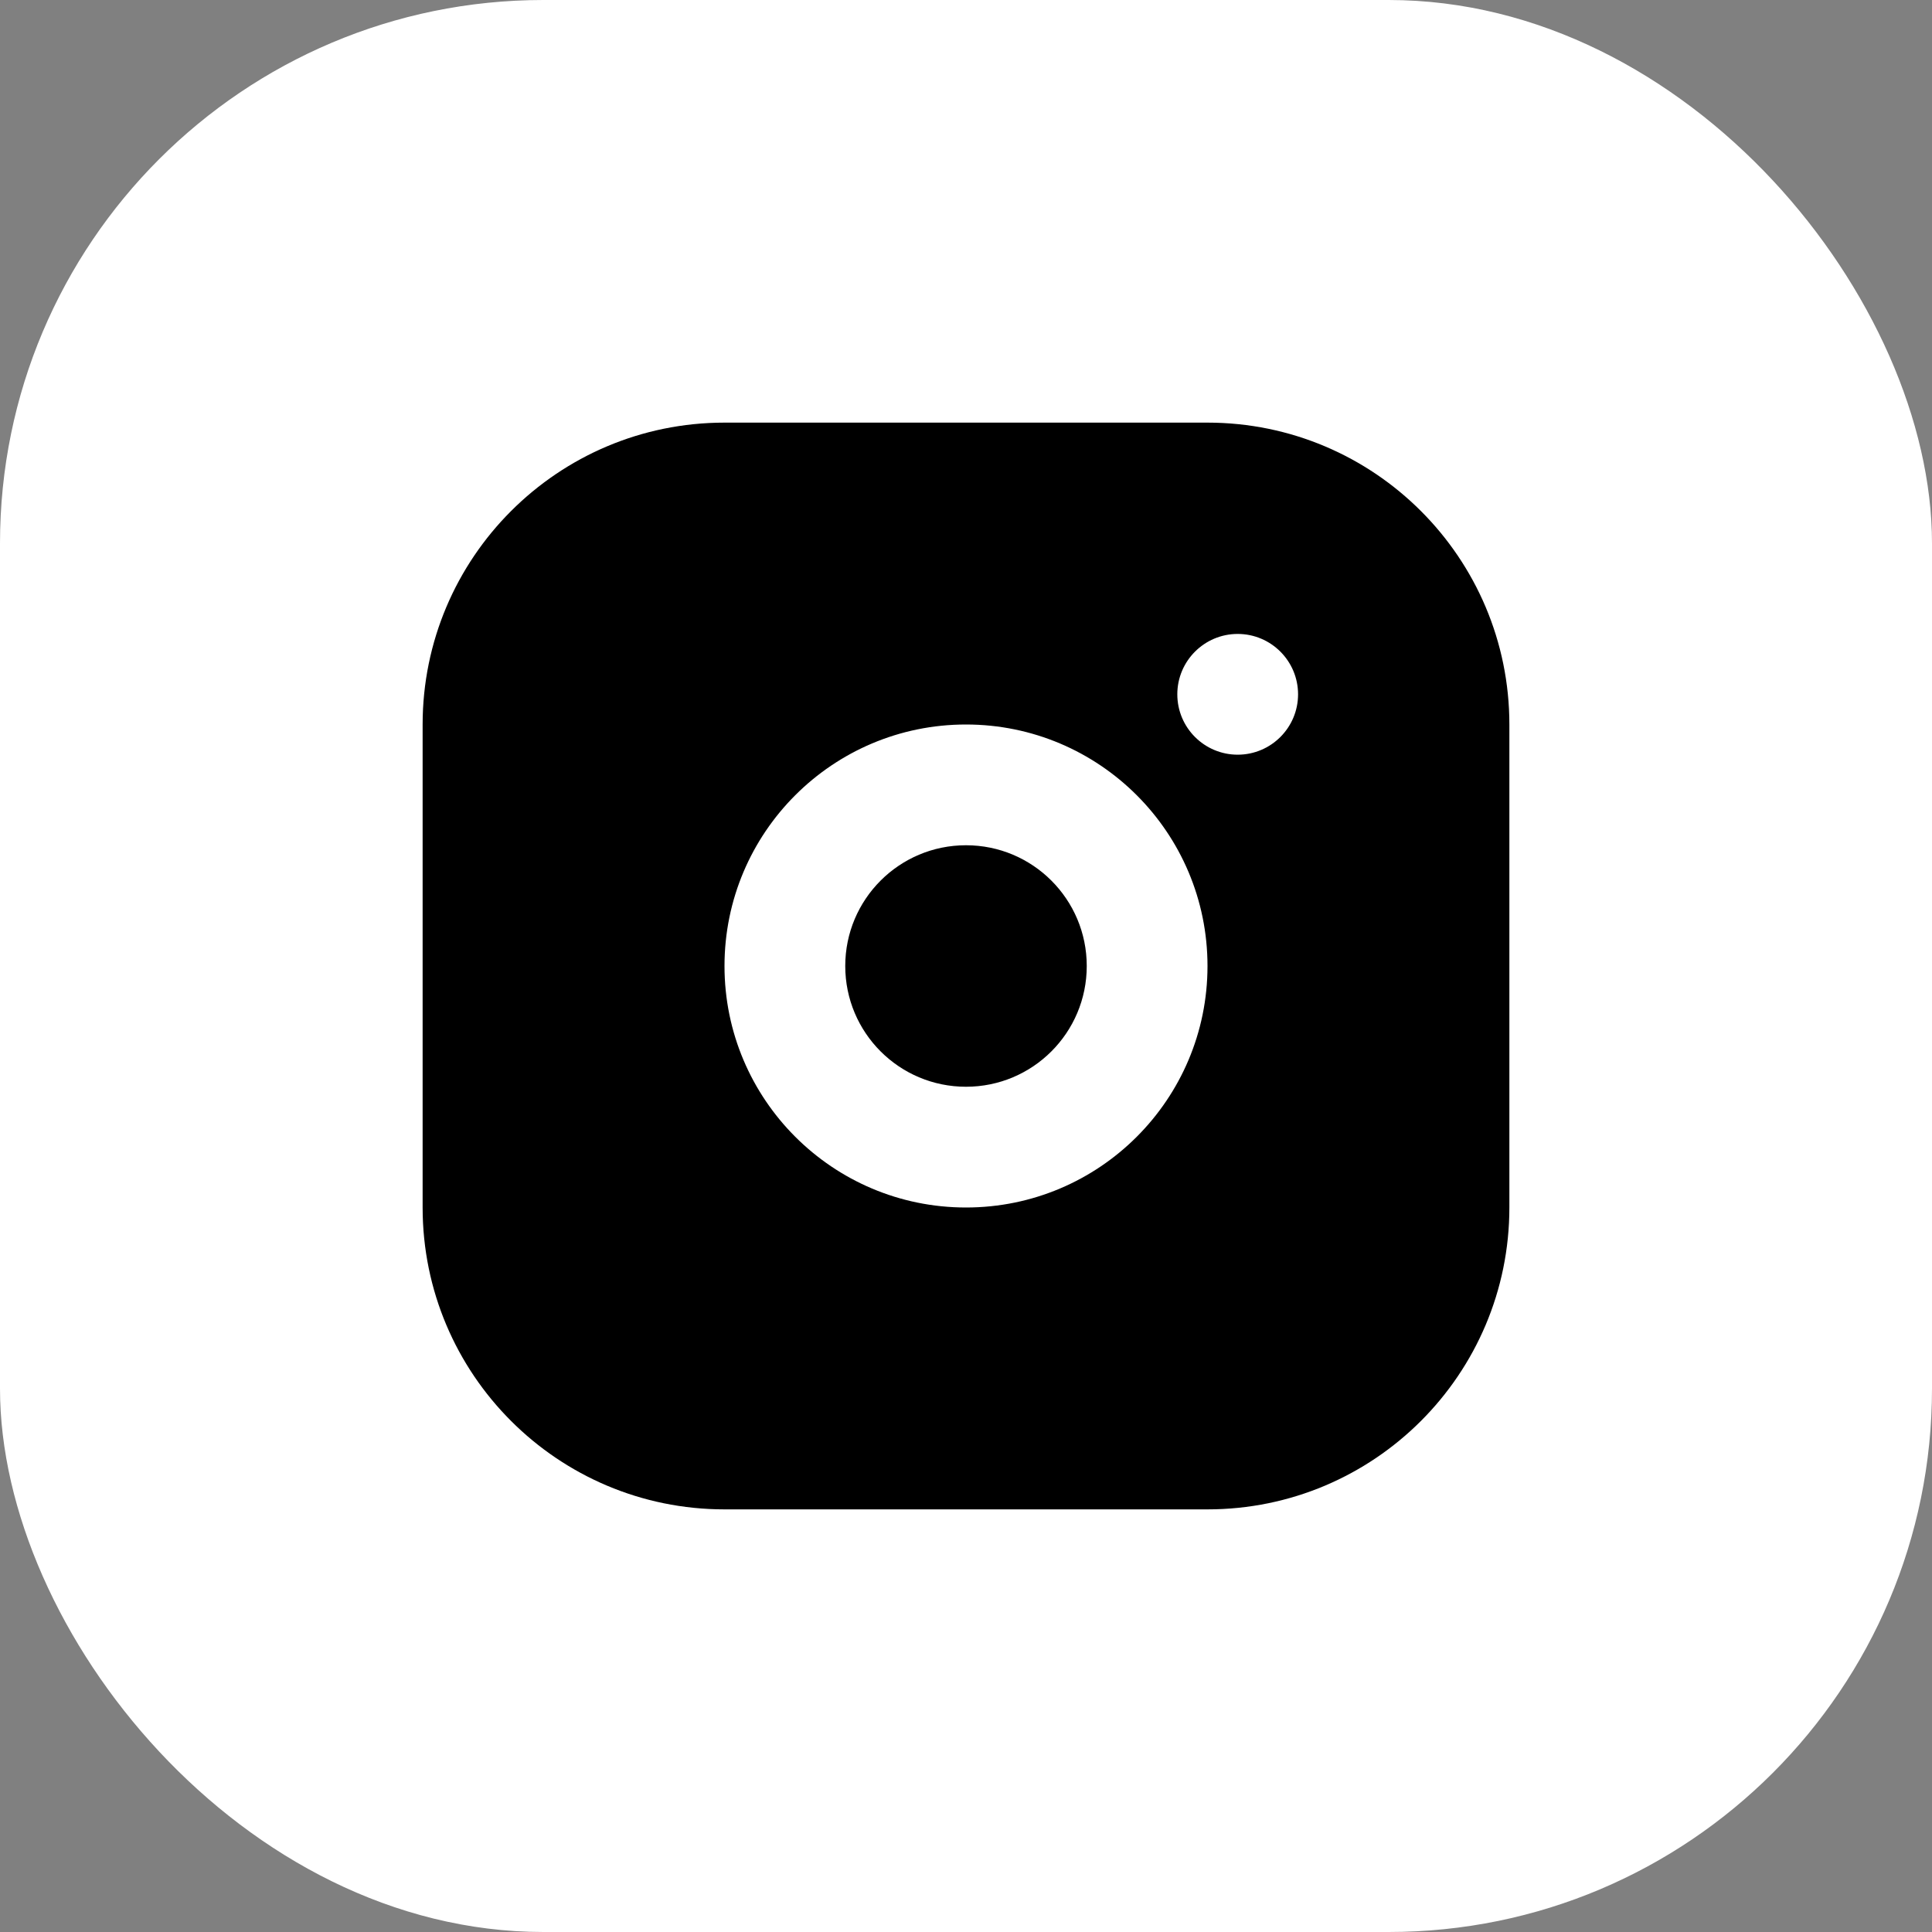<?xml version="1.0" encoding="UTF-8"?> <svg xmlns="http://www.w3.org/2000/svg" width="32" height="32" viewBox="0 0 32 32" fill="none"><rect x="0" y="0" width="32" height="32" fill="#808080" stroke="none"/> <rect width="32" height="32" rx="9" fill="white"></rect> <g clip-path="url(#clip0_89_14)"> <path d="M20 7C22.761 7 25 9.239 25 12V20C25 22.761 22.761 25 20 25H12C9.239 25 7 22.761 7 20V12C7 9.239 9.239 7 12 7H20ZM16 12C13.791 12 12 13.791 12 16C12 18.209 13.791 20 16 20C18.209 20 20 18.209 20 16C20 13.791 18.209 12 16 12ZM16 14C17.105 14 18 14.895 18 16C18 17.105 17.105 18 16 18C14.895 18 14 17.105 14 16C14 14.895 14.895 14 16 14ZM20.5 10.5C19.948 10.5 19.5 10.948 19.5 11.5C19.5 12.052 19.948 12.5 20.5 12.5C21.052 12.5 21.5 12.052 21.5 11.5C21.5 10.948 21.052 10.5 20.5 10.5Z" fill="black"></path> </g> <defs> <clipPath id="clip0_89_14"> <rect width="24" height="24" fill="white" transform="translate(4 4)"></rect> </clipPath> </defs> </svg> 